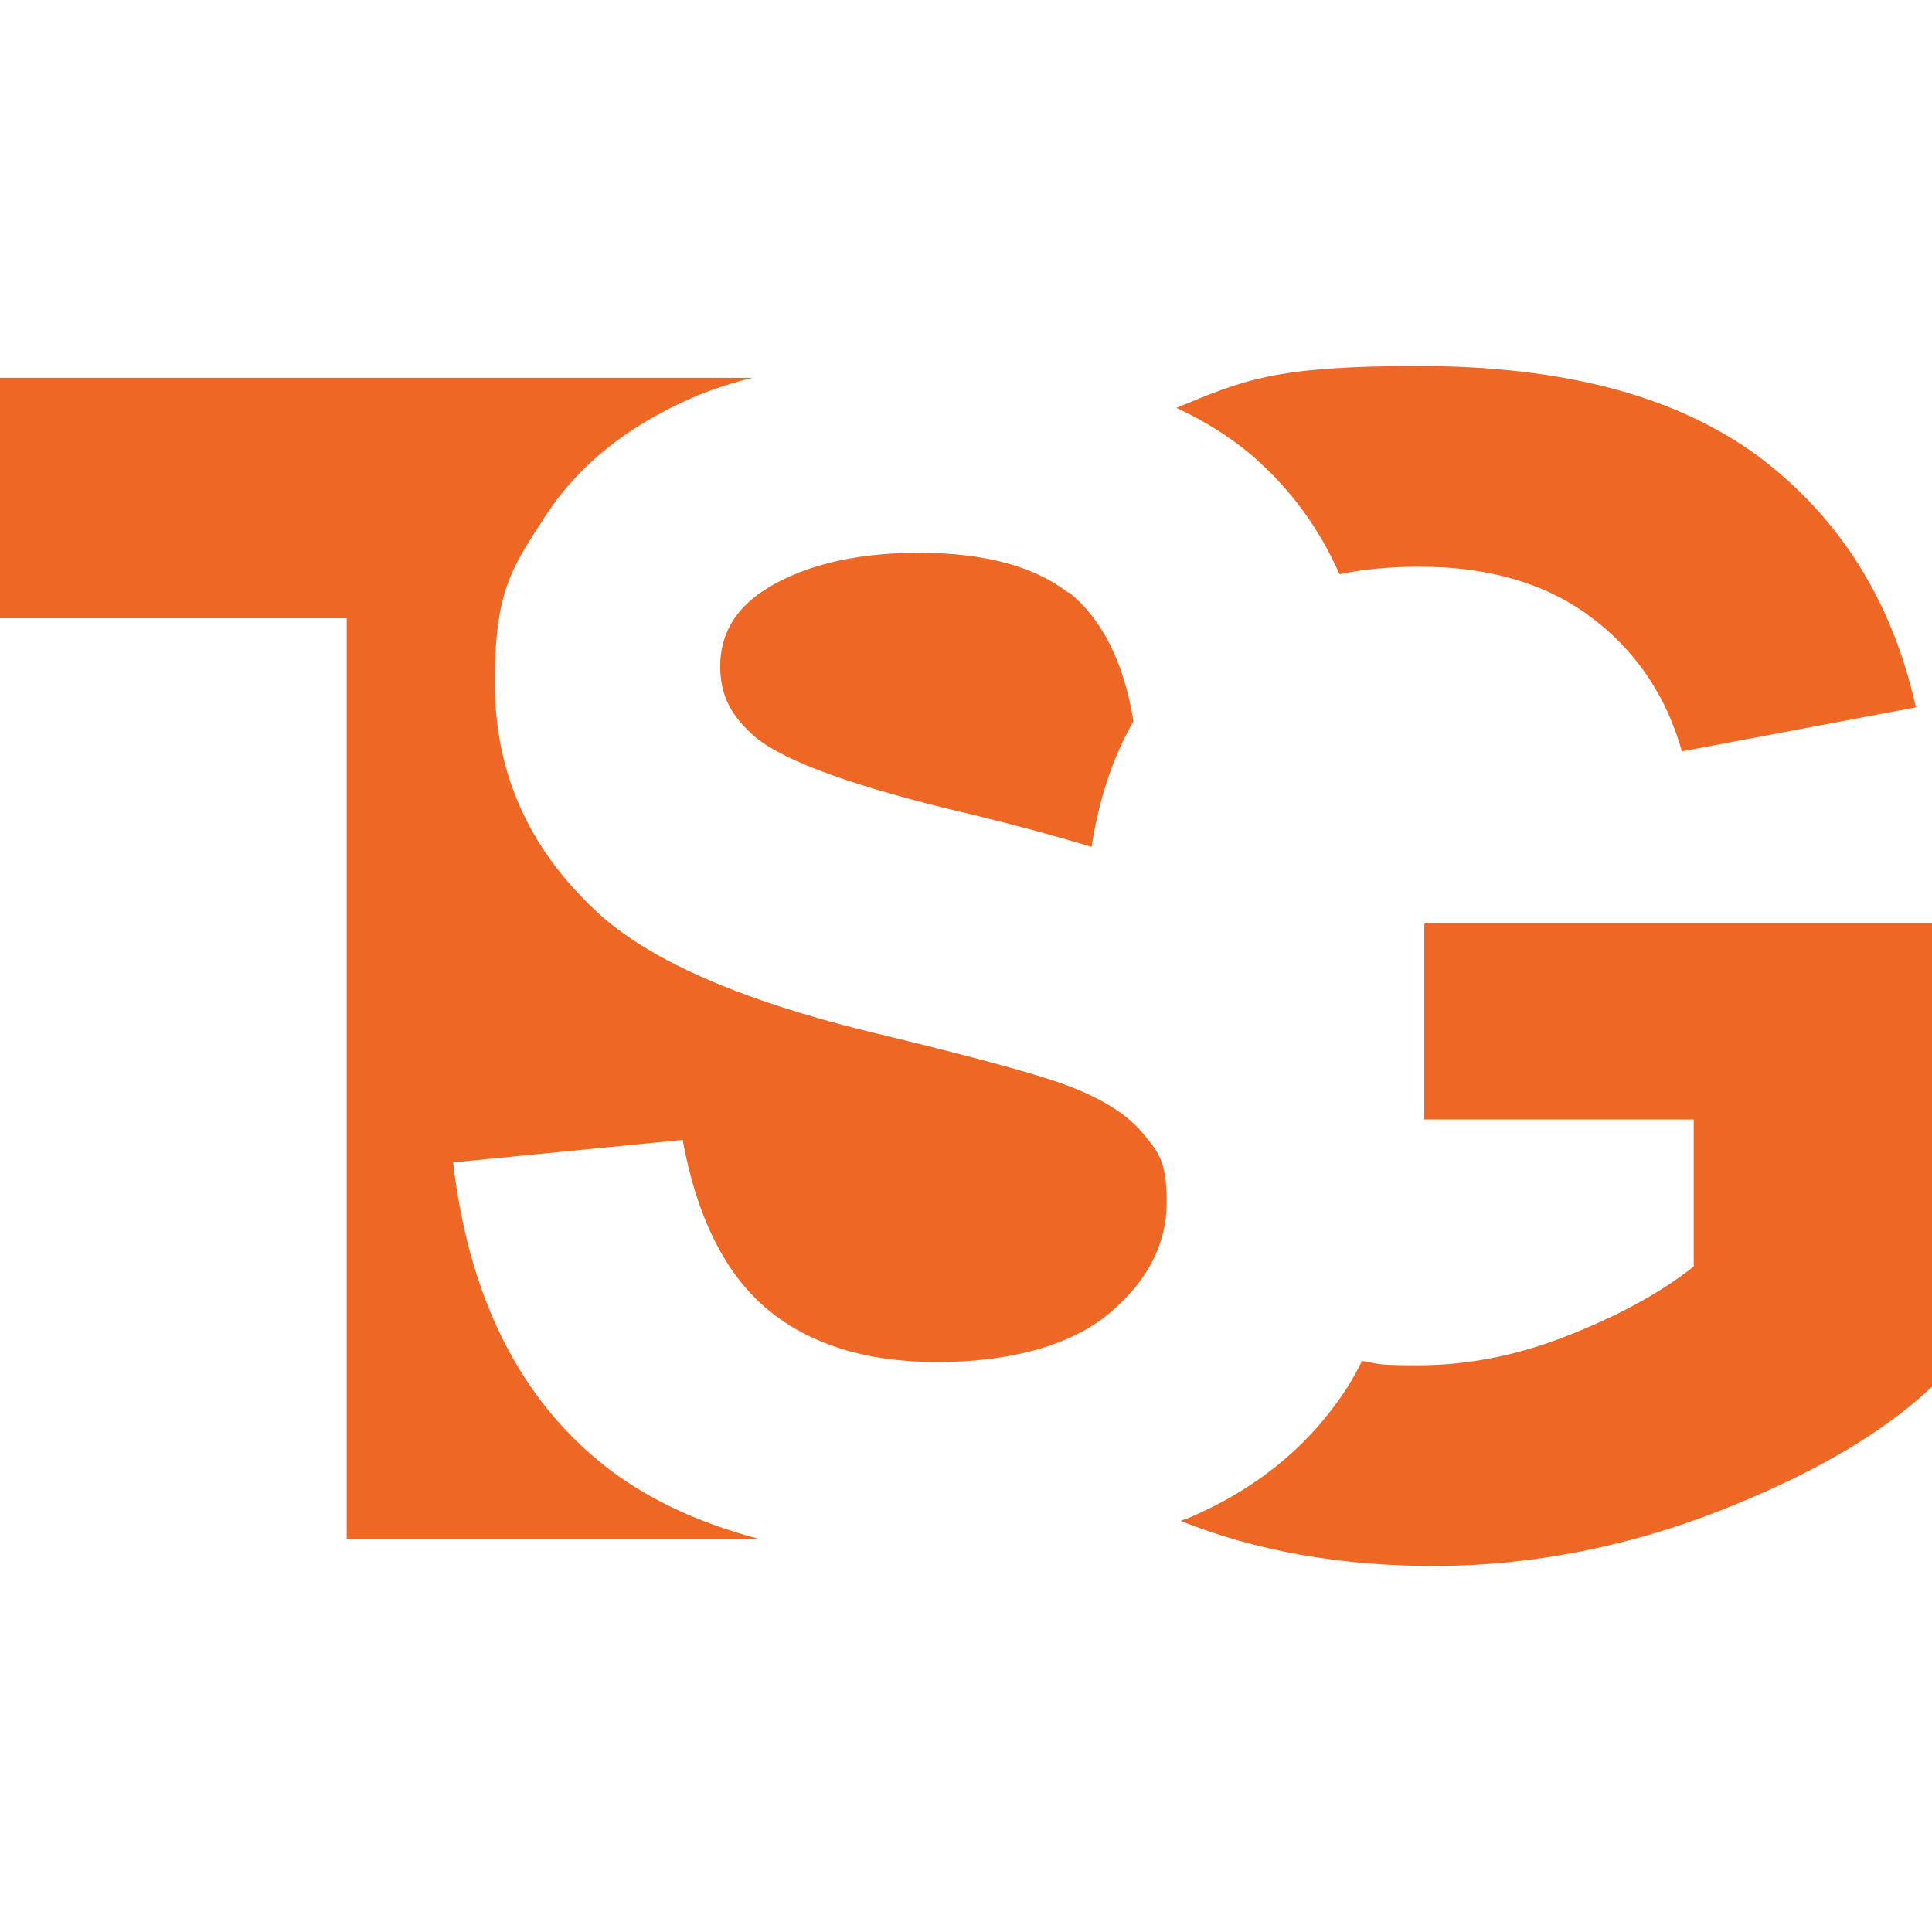 <?xml version="1.0" encoding="UTF-8"?>
<svg id="a" data-name="Layer 1" xmlns="http://www.w3.org/2000/svg" viewBox="0 0 180 180">
  <path d="M99.5,55.2c-3.1-2.4-7.7-3.7-13.9-3.7s-11.4,1.3-15,3.9c-2.3,1.7-3.5,3.9-3.5,6.7s1.1,4.7,3.3,6.6c2.8,2.3,9.5,4.7,20.2,7.2,4.1,1,7.8,2,11.1,3,.7-4.5,2-8.4,3.9-11.7h0c-.9-5.6-3-9.6-6-12Z" fill="#ee6724"/>
  <path d="M124.8,53.5c2.4-.5,4.8-.7,7.5-.7,6.3,0,11.6,1.5,15.8,4.6,4.2,3.1,7.1,7.3,8.6,12.6l21.8-4.1c-2.2-9.9-7.1-17.7-14.7-23.4-7.6-5.6-18.1-8.4-31.6-8.4s-16.3,1.3-22.6,3.9c2.6,1.2,5,2.7,7,4.4,3.6,3.1,6.3,6.8,8.2,11.1Z" fill="#ee6724"/>
  <path d="M132.7,86.1v18.2h25.1v13.7c-3.3,2.6-7.3,4.7-11.9,6.5-4.6,1.8-9.2,2.7-13.8,2.7s-3.5-.2-5.2-.4c-.4,.8-.9,1.7-1.4,2.5-3.5,5.4-8.4,9.4-14.7,12.1-.3,.1-.6,.2-.8,.3,7,2.8,14.9,4.2,23.6,4.2s17.8-1.7,26.5-5.1c8.7-3.4,15.4-7.3,20-11.7v-43.1h-47.3Z" fill="#ee6724"/>
  <path d="M42.2,108.3l21.4-2.1c1.3,7.1,3.9,12.4,7.8,15.7,3.9,3.3,9.2,5,15.9,5s12.4-1.5,16-4.5c3.6-3,5.4-6.5,5.4-10.4s-.8-4.7-2.3-6.5c-1.5-1.8-4.1-3.4-7.9-4.7-2.6-.9-8.4-2.5-17.6-4.7-11.8-2.9-20-6.5-24.8-10.7-6.7-6-10-13.2-10-21.8s1.6-10.7,4.7-15.5c3.1-4.8,7.7-8.4,13.6-11,1.8-.8,3.7-1.4,5.7-1.9H0v22.4H32.3v85.8h38.5c-6.1-1.6-11.3-4.1-15.4-7.6-7.4-6.3-11.8-15.5-13.2-27.6Z" fill="#ee6724"/>
</svg>